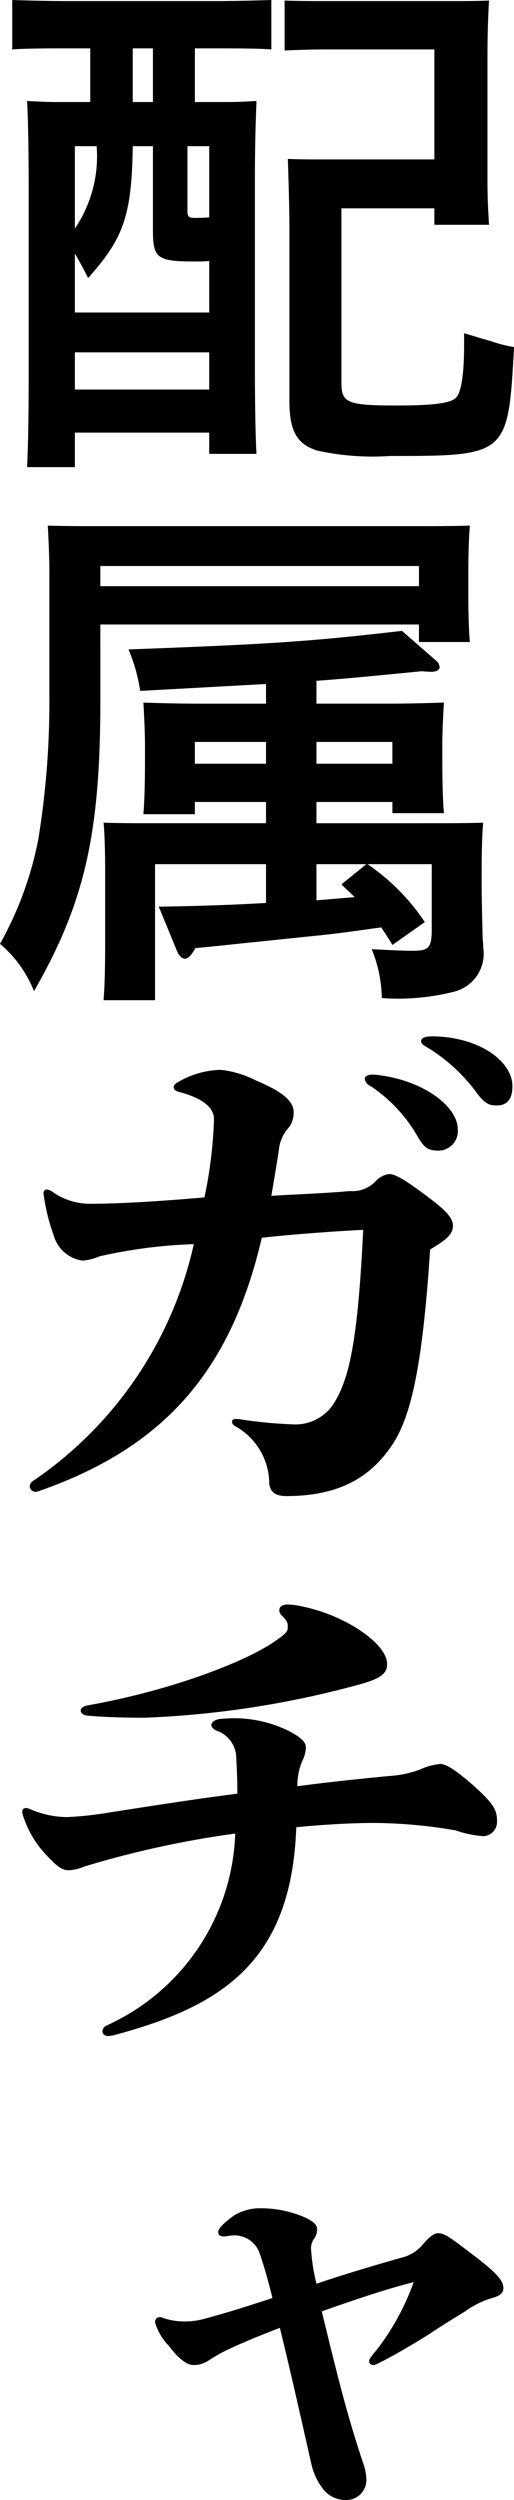 <svg id="グループ_246" data-name="グループ 246" xmlns="http://www.w3.org/2000/svg" xmlns:xlink="http://www.w3.org/1999/xlink" width="29.039" height="141.119" viewBox="0 0 29.039 141.119">
  <defs>
    <clipPath id="clip-path">
      <rect id="長方形_298" data-name="長方形 298" width="29.039" height="141.119" fill="none"/>
    </clipPath>
  </defs>
  <g id="グループ_245" data-name="グループ 245" clip-path="url(#clip-path)">
    <path id="パス_2953" data-name="パス 2953" d="M4.23,26.369h-2.7c.059-1.2.09-2.94.09-5.25V10.47c0-1.8-.031-3.81-.09-4.77.57.03,1.079.06,1.769.06H5.1V2.73H3.69c-.87,0-2.159,0-3,.06V0c.841.031,2.13.06,3,.06h8.64c.87,0,2.16-.029,3-.06V2.79c-.84-.06-2.13-.06-3-.06H11.01V5.76h1.71c.72,0,1.23-.03,1.77-.06-.03.96-.09,2.01-.09,4.77v9.9c0,2.37.03,4.141.09,5.25H11.82v-1.2H4.23Zm0-8.729h7.59V14.73a7.31,7.31,0,0,1-.81.03c-2.13,0-2.37-.18-2.37-1.77V8.25H7.5c-.06,3.93-.51,5.19-2.52,7.44-.359-.69-.569-1.08-.75-1.38Zm0-4.74A7.262,7.262,0,0,0,5.46,8.25H4.23Zm0,9.089h7.59v-2.1H4.23ZM8.64,2.73H7.5V5.76H8.64Zm3.18,5.52H10.59v3.63c0,.36.06.42.45.42.12,0,.42,0,.78-.03Zm7.47,3.51v9.87c0,1.109.36,1.259,3.09,1.259,2.07,0,3.09-.12,3.389-.449.3-.3.451-1.381.451-2.971V18.81c.329.09.57.179,1.529.45a7.428,7.428,0,0,0,1.291.33c-.331,6.119-.36,6.149-6.99,6.149a14.72,14.72,0,0,1-4.11-.3c-1.17-.36-1.59-1.11-1.59-2.82v-9.9c0-.84-.06-3.09-.09-3.75.66.03,1.26.03,2.16.03h6.12V2.79H18.48c-.81,0-1.74.03-2.4.06V.031c.69.029,1.62.029,2.4.029h6.959c.931,0,1.44,0,2.19-.029-.06,1.079-.089,1.829-.089,3.449V9.75c0,1.11,0,1.5.089,2.94H24.54v-.93Z"/>
    <path id="パス_2954" data-name="パス 2954" d="M5.67,39.509c0,7.53-.871,11.43-3.75,16.44A6.747,6.747,0,0,0,0,53.279,19.83,19.83,0,0,0,2.16,47.4a48.475,48.475,0,0,0,.63-8.1V32.31c0-.93-.06-2.1-.09-2.64,1.05.03,1.98.03,3.3.03H23.219c1.35,0,2.28,0,3.329-.03-.059.57-.089,1.68-.089,2.64v1.53c0,.57.03,1.95.089,2.4H23.669V35.25h-18Zm18-7.559h-18v1.14h18ZM11.009,45.269v.69H8.1c.06-.69.091-1.71.091-3.18V42c0-.659-.061-1.86-.091-2.34,1.051.031,1.95.06,3.3.06h3.629V38.61L7.92,39a9.467,9.467,0,0,0-.661-2.341c8.07-.3,10.29-.449,15.45-1.049l1.89,1.649a.565.565,0,0,1,.24.391c0,.15-.18.27-.42.27-.09,0-.24,0-.6-.031-2.73.27-4.29.421-5.94.54v1.29h3.9c1.35,0,2.25-.029,3.3-.06-.03.48-.09,1.681-.09,2.34v.78c0,1.41.03,2.43.09,3.12h-2.91v-.63h-4.29v1.2H24c1.319,0,2.25,0,3.3-.03-.06.57-.089,1.68-.089,2.64v.96c0,.54.029,1.83.06,3a3.124,3.124,0,0,1,.029.45,2.209,2.209,0,0,1-1.649,2.49,12.9,12.9,0,0,1-4.08.36,7.659,7.659,0,0,0-.57-2.76c1.2.06,1.77.09,2.31.09.93,0,1.08-.18,1.08-1.23v-3.66h-3.63A12.006,12.006,0,0,1,24,52.049l-1.83,1.29c-.21-.36-.42-.66-.63-.99-1.14.15-2.22.33-4.08.51-.33.03-.81.09-3.78.39-1.08.12-2.01.21-2.64.27-.24.42-.42.6-.6.6-.151,0-.331-.18-.421-.39l-1.05-2.55c1.98-.03,4.02-.09,6.06-.21v-2.19H8.759v7.68H5.85c.059-.69.09-1.71.09-3.18v-4.2c0-.96-.031-2.1-.09-2.64,1.05.03,1.979.03,3.3.03h5.879v-1.2Zm4.02-3.389h-4.02v1.23h4.02Zm7.14,0h-4.29v1.23h4.29Zm-4.29,6.9v2.04l2.16-.18c-.21-.21-.48-.45-.75-.72l1.41-1.14Z"/>
    <path id="パス_2955" data-name="パス 2955" d="M19.77,67.23a1.786,1.786,0,0,0,1.44-.54,1.242,1.242,0,0,1,.78-.42c.359,0,.989.389,2.219,1.32,1.051.779,1.38,1.2,1.38,1.589,0,.48-.329.781-1.289,1.35-.451,6.93-1.141,9.57-2.19,11.1-1.29,1.89-3.12,2.82-5.94,2.82-.51,0-.9-.15-.96-.72a3.715,3.715,0,0,0-1.95-3.24c-.12-.09-.15-.15-.15-.24s.06-.15.21-.15a1.345,1.345,0,0,1,.33.03,25.6,25.6,0,0,0,2.85.27,2.577,2.577,0,0,0,2.46-1.35c.78-1.35,1.26-3.42,1.559-9.629-1.739.089-4.169.27-5.729.449-1.77,7.62-5.61,11.85-12.54,14.28a.931.931,0,0,1-.239.06.329.329,0,0,1-.331-.3.383.383,0,0,1,.21-.33,21.91,21.91,0,0,0,9.06-13.35,27.913,27.913,0,0,0-5.34.691,3.068,3.068,0,0,1-.93.239,1.967,1.967,0,0,1-1.65-1.44,10.546,10.546,0,0,1-.51-1.949,3.636,3.636,0,0,1-.06-.421.2.2,0,0,1,.18-.21.827.827,0,0,1,.39.181,3.656,3.656,0,0,0,2.13.629c1.47,0,3.63-.119,6.39-.359a24.947,24.947,0,0,0,.54-4.41c0-.6-.51-1.14-1.92-1.53-.27-.06-.36-.18-.36-.27,0-.12.12-.24.3-.33a4.986,4.986,0,0,1,2.37-.66,5.726,5.726,0,0,1,1.98.6c1.65.69,2.13,1.23,2.13,1.8a1.377,1.377,0,0,1-.39.989,2.241,2.241,0,0,0-.45,1.171c-.09.6-.27,1.68-.42,2.55,1.56-.091,3.21-.151,4.44-.27m1.38-6.57c2.789.27,4.709,1.83,4.709,3.06a1.1,1.1,0,0,1-1.079,1.23c-.661,0-.841-.211-1.23-.87a8.409,8.409,0,0,0-2.641-2.79.5.5,0,0,1-.3-.39c0-.12.12-.24.42-.24Zm7.8.66c0,.78-.36,1.08-.87,1.08-.359,0-.63-.03-1.109-.66A9.73,9.73,0,0,0,24,59.04c-.15-.09-.21-.18-.21-.27,0-.15.181-.27.6-.27,2.581,0,4.56,1.35,4.56,2.82"/>
    <path id="パス_2956" data-name="パス 2956" d="M13.349,99.27a1.652,1.652,0,0,0-1.14-1.59c-.18-.09-.27-.21-.27-.3,0-.21.3-.36.631-.36a6.964,6.964,0,0,1,3.809.72c.66.36.9.6.9.9a1.79,1.79,0,0,1-.21.78,3.628,3.628,0,0,0-.27,1.41c1.95-.27,4.74-.54,5.43-.6a5.724,5.724,0,0,0,1.53-.36,3.506,3.506,0,0,1,1.14-.3c.27,0,.81.3,1.86,1.23,1.14,1.02,1.32,1.38,1.32,1.98a.814.814,0,0,1-.75.87,6.19,6.19,0,0,1-1.59-.33,27.971,27.971,0,0,0-4.62-.42c-1.41,0-3.12.12-4.38.24-.27,7.53-4.11,10.079-10.259,11.729a2.207,2.207,0,0,1-.361.06c-.21,0-.329-.12-.329-.27a.383.383,0,0,1,.239-.33,12.345,12.345,0,0,0,7.26-10.829,54.518,54.518,0,0,0-8.519,1.859,2.585,2.585,0,0,1-.87.21c-.36,0-.6-.119-1.35-.929a5.733,5.733,0,0,1-1.26-2.19.446.446,0,0,1-.03-.18.19.19,0,0,1,.21-.21.8.8,0,0,1,.3.09,5.363,5.363,0,0,0,2.009.42,19.875,19.875,0,0,0,2.46-.27c1.351-.21,4.95-.78,7.17-1.05,0-.84-.03-1.41-.06-1.98m2.43-8.37c0-.21.18-.33.45-.33a3.693,3.693,0,0,1,.6.06,9.717,9.717,0,0,1,3.3,1.26c1.23.78,1.74,1.5,1.74,2.04,0,.48-.27.78-1.41,1.11A53.482,53.482,0,0,1,8.19,96.96c-1.17,0-2.31-.03-3.27-.12-.24-.03-.36-.15-.36-.27s.09-.24.36-.3c4.739-.84,8.939-2.46,10.619-3.63.6-.42.72-.54.72-.78,0-.27-.03-.36-.36-.69a.366.366,0,0,1-.12-.27"/>
    <path id="パス_2957" data-name="パス 2957" d="M14.64,127.11a1.518,1.518,0,0,0-1.44-.93c-.18,0-.42.06-.54.06-.21,0-.33-.06-.33-.24,0-.21.27-.48.87-.93a2.837,2.837,0,0,1,1.56-.42,6.239,6.239,0,0,1,1.89.3c.75.24,1.26.54,1.26.84a.844.844,0,0,1-.18.6.93.93,0,0,0-.15.66,10.783,10.783,0,0,0,.3,1.86c1.5-.51,3.21-1.02,4.8-1.47a2.224,2.224,0,0,0,1.259-.81c.33-.36.571-.57.81-.57.391,0,.69.24,2.221,1.41,1.2.93,1.469,1.32,1.469,1.68,0,.3-.18.45-.75.6a5.091,5.091,0,0,0-1.41.72c-.78.48-1.32.81-2.039,1.29-.991.63-2.161,1.29-2.761,1.59-.239.12-.3.15-.389.15a.233.233,0,0,1-.241-.21c0-.09.061-.21.42-.63a13.8,13.8,0,0,0,2.1-3.84c-1.29.33-2.639.75-5.189,1.65,1.08,4.47,1.53,6.119,2.31,8.49a3.212,3.212,0,0,1,.21,1.02,1.136,1.136,0,0,1-1.2,1.139,1.579,1.579,0,0,1-1.23-.6,3.536,3.536,0,0,1-.66-1.35c-.72-3.18-1.26-5.581-1.8-7.77-1.47.57-2.46.99-3.18,1.35-.3.15-.63.36-.87.51a1.5,1.5,0,0,1-.84.24c-.36,0-.84-.36-1.38-1.08a3.205,3.205,0,0,1-.78-1.32c0-.18.09-.3.27-.3a.225.225,0,0,1,.15.03,3.657,3.657,0,0,0,1.23.21,4.111,4.111,0,0,0,1.14-.15c1.35-.36,2.55-.75,3.84-1.17-.24-1.02-.54-2.01-.75-2.61"/>
  </g>
</svg>
